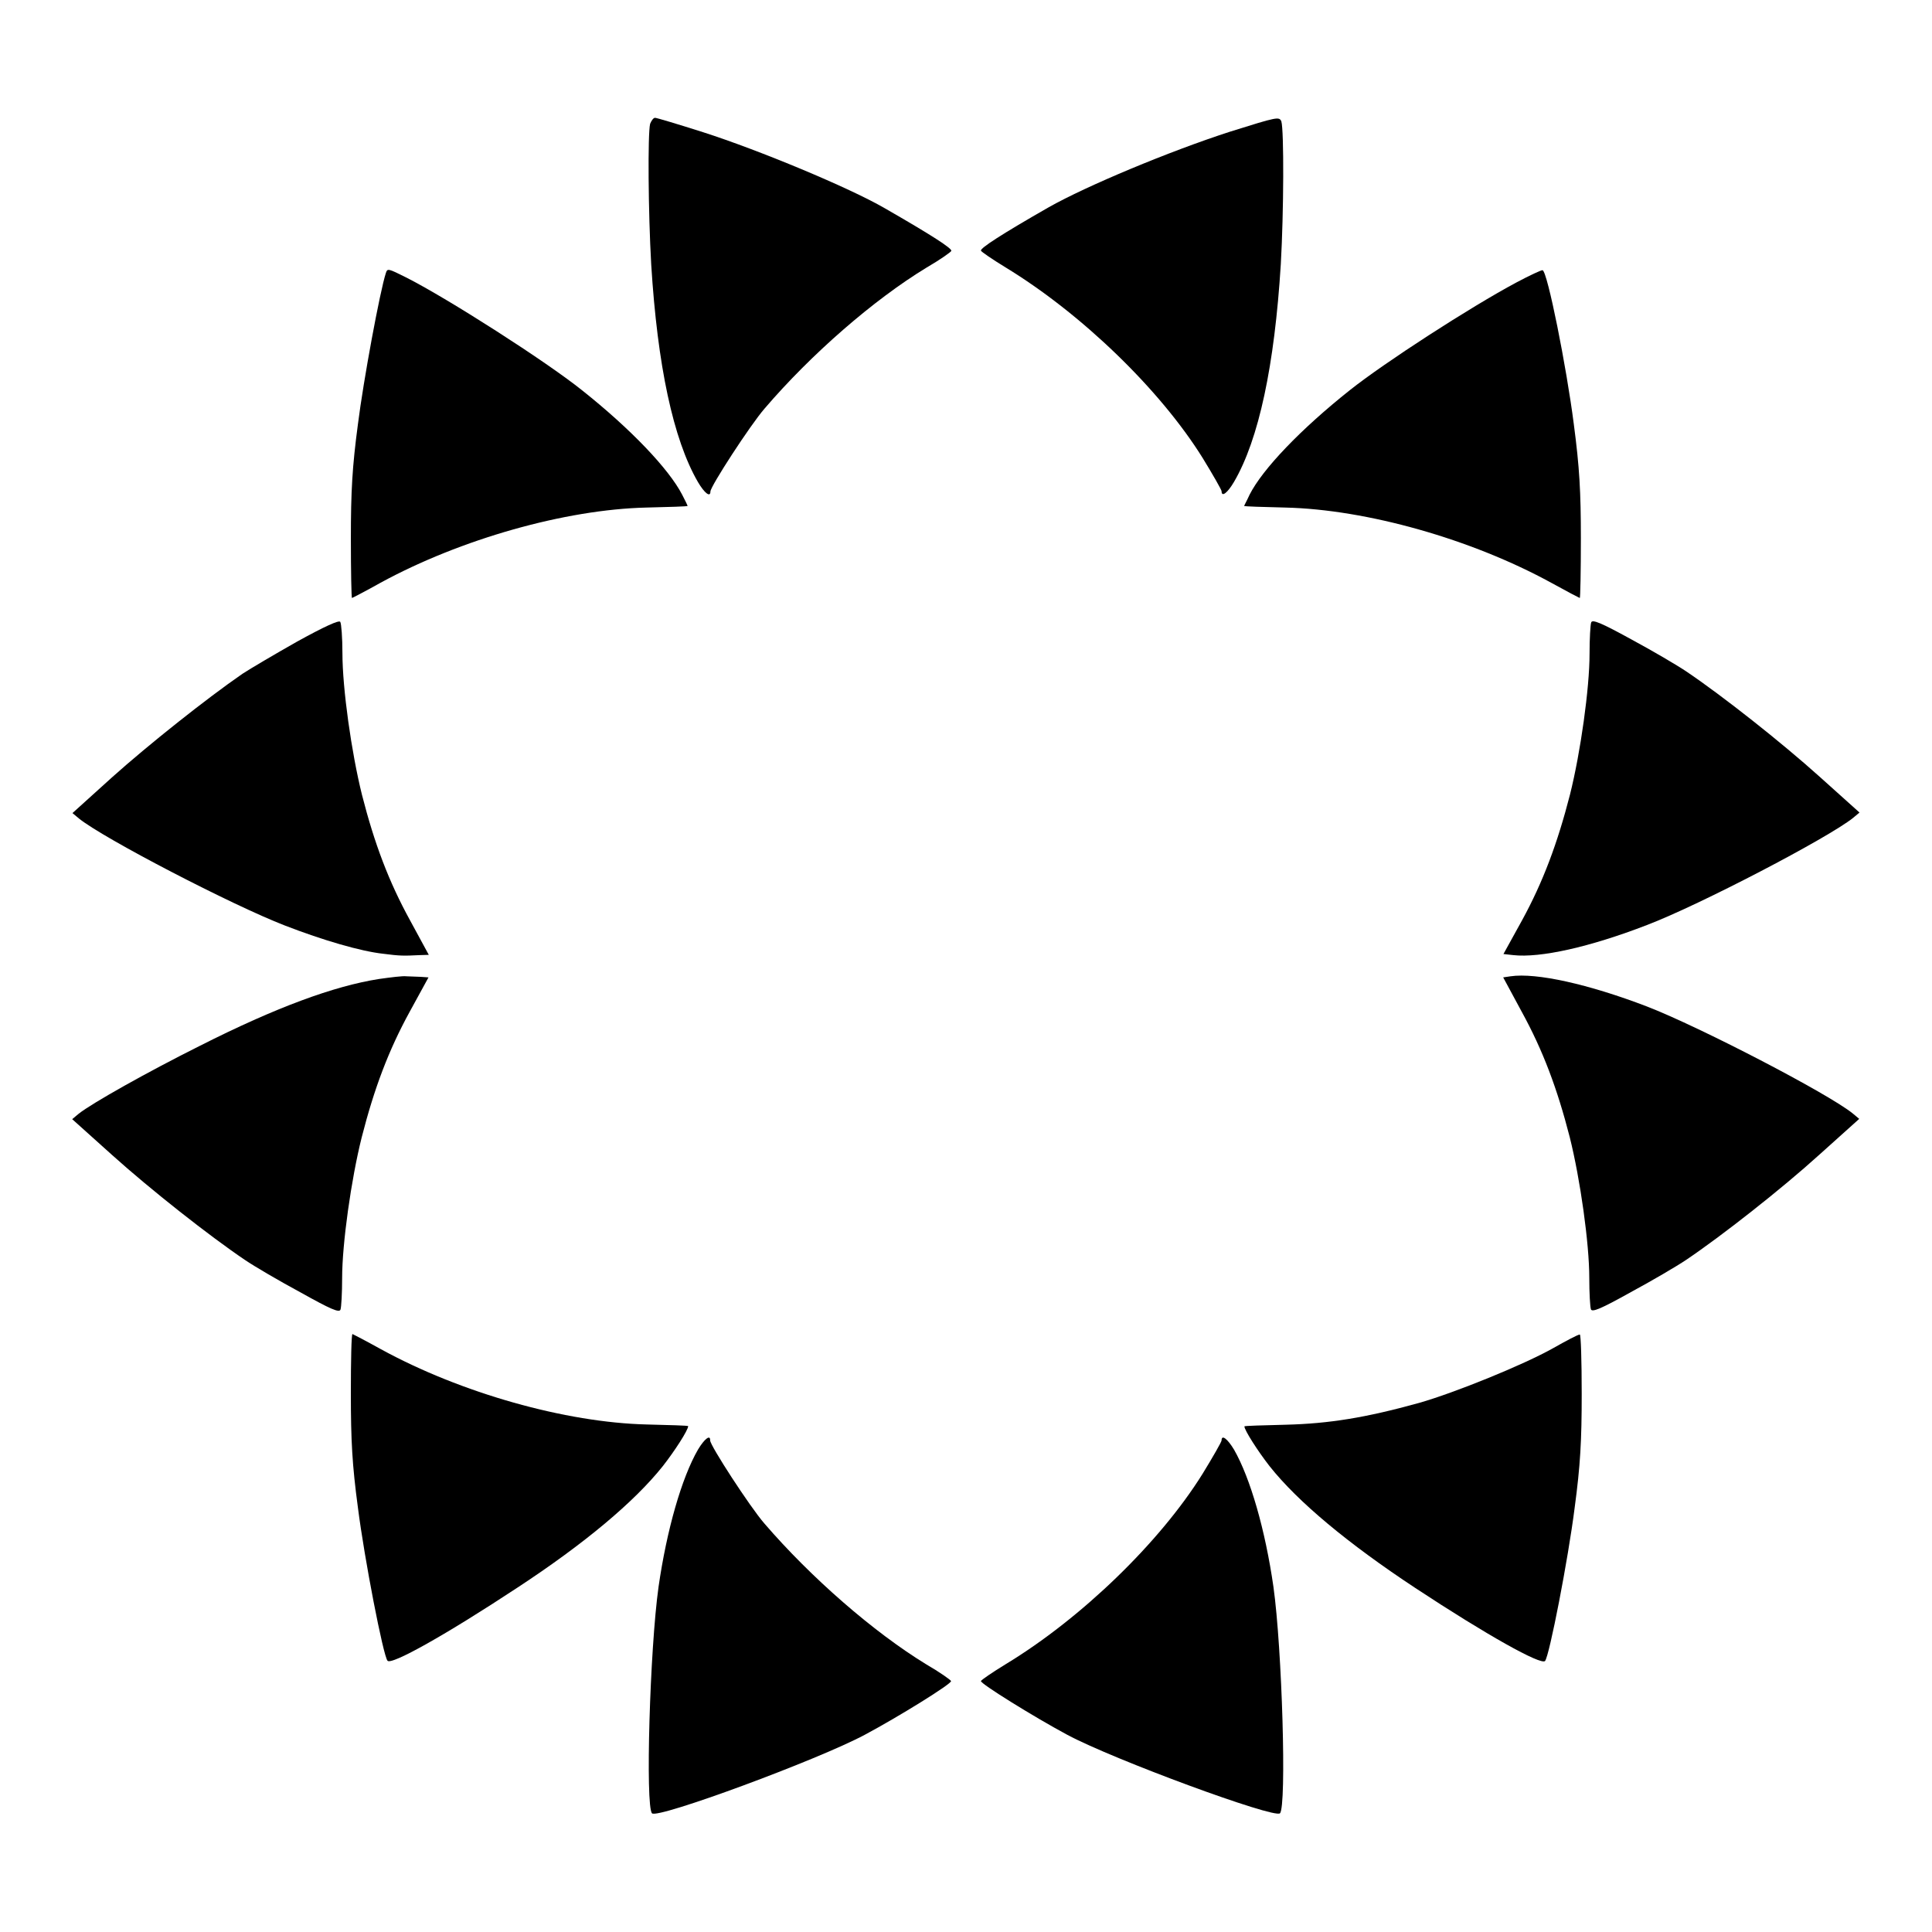 <?xml version="1.0" encoding="UTF-8"?>
<!-- Uploaded to: ICON Repo, www.svgrepo.com, Generator: ICON Repo Mixer Tools -->
<svg fill="#000000" width="800px" height="800px" version="1.1" viewBox="144 144 512 512" xmlns="http://www.w3.org/2000/svg">
 <g>
  <path d="m469.96 178.9c-16.051 5.184-38.074 14.395-48.004 20.008-12.594 7.199-18.211 10.867-17.992 11.516 0.07 0.289 3.023 2.305 6.551 4.461 20.082 12.234 40.879 32.316 52.18 50.453 2.734 4.461 5.039 8.492 5.039 8.852 0 1.656 1.582 0.434 3.312-2.519 6.551-11.227 10.723-30.805 12.379-57.648 0.793-13.82 0.863-35.41 0.145-37.859-0.582-1.293-1.016-1.219-13.609 2.738z"/>
  <path d="m316.29 176.81c-0.648 2.664-0.504 23.391 0.289 37.281 1.656 26.773 5.828 46.352 12.379 57.648 1.727 2.949 3.312 4.176 3.312 2.519 0-1.367 10.578-17.633 14.324-21.953 12.379-14.465 28.934-28.859 42.895-37.355 3.598-2.086 6.551-4.176 6.621-4.461 0.215-0.648-5.109-4.102-17.633-11.301-9.43-5.469-33.324-15.402-48.148-20.152-6.551-2.086-12.309-3.816-12.738-3.816-0.438 0.004-0.941 0.723-1.301 1.59z"/>
  <path d="m246.27 216.32c-1.582 4.82-5.973 28.574-7.414 40.09-1.512 11.301-1.871 17.848-1.871 30.23 0 8.707 0.145 15.836 0.289 15.836 0.07 0 3.598-1.801 7.559-4.031 21.23-11.586 49.012-19.434 70.461-19.938 6.047-0.145 10.941-0.289 10.941-0.434 0-0.07-0.648-1.441-1.441-2.949-3.527-6.836-13.602-17.418-26.559-27.711-9.715-7.773-35.41-24.184-46.422-29.797-5.039-2.519-5.113-2.519-5.543-1.297z"/>
  <path d="m545.89 218.84c-12.379 6.621-35.051 21.305-44.191 28.574-12.957 10.293-23.102 20.871-26.559 27.711-0.719 1.582-1.441 2.879-1.441 2.949 0 0.145 4.894 0.289 10.941 0.434 21.52 0.504 49.301 8.348 70.461 19.938 4.031 2.231 7.484 4.031 7.559 4.031 0.145 0 0.289-7.055 0.289-15.762 0-12.379-0.359-18.855-1.871-30.301-1.941-15.188-6.981-40.449-8.277-40.809-0.289-0.078-3.383 1.363-6.91 3.234z"/>
  <path d="m222.8 313.99c-5.973 3.383-12.453 7.199-14.539 8.566-9.5 6.551-24.902 18.785-34.547 27.422l-10.508 9.496 1.727 1.441c6.477 5.254 40.594 22.961 54.555 28.355 10.219 3.957 20.152 6.836 26.055 7.484 4.461 0.574 5.324 0.574 9.715 0.359l2.375-0.07-4.965-9.141c-5.613-10.219-9.43-20.297-12.738-33.25-2.809-11.301-5.184-28.215-5.184-37.57 0-4.102-0.289-7.844-0.574-8.277-0.285-0.574-4.316 1.297-11.371 5.184z"/>
  <path d="m565.68 308.95c-0.215 0.574-0.434 4.32-0.434 8.348 0 9.07-2.375 26.055-5.184 37.281-3.312 12.883-7.125 23.102-12.668 33.25l-4.965 8.996 2.59 0.289c7.125 0.793 20.223-2.086 35.484-7.988 13.961-5.324 48.004-23.102 54.555-28.355l1.727-1.441-10.578-9.5c-10.078-9.07-25.766-21.449-35.266-27.852-2.445-1.656-9.07-5.543-14.684-8.566-7.988-4.391-10.289-5.324-10.578-4.461z"/>
  <path d="m244.39 403.45c-11.875 1.871-27.207 7.484-47.43 17.707-13.82 6.91-28.574 15.188-32.102 17.992l-1.727 1.441 10.578 9.5c10.078 9.07 25.766 21.449 35.266 27.852 2.445 1.656 9.07 5.543 14.684 8.566 7.988 4.461 10.293 5.469 10.578 4.535 0.215-0.574 0.434-4.32 0.434-8.348 0-9.07 2.375-26.055 5.184-37.281 3.312-12.957 7.125-23.102 12.738-33.324l4.965-9.07-2.016-0.145c-1.008 0-2.734-0.145-3.816-0.145-0.93-0.145-4.242 0.285-7.336 0.719z"/>
  <path d="m544.3 402.73-1.941 0.289 4.894 9.07c5.613 10.219 9.43 20.367 12.738 33.25 2.809 11.227 5.184 28.215 5.184 37.281 0 4.031 0.215 7.773 0.434 8.348 0.289 0.863 2.59-0.07 10.578-4.535 5.613-3.023 12.234-6.91 14.684-8.566 9.5-6.406 25.262-18.785 35.266-27.852l10.578-9.5-1.727-1.441c-6.477-5.254-40.594-22.961-54.555-28.355-15.406-5.902-29.297-8.996-36.133-7.988z"/>
  <path d="m236.98 513.29c0 12.453 0.359 19 1.871 30.23 1.727 13.602 6.695 39.227 7.844 40.594 1.008 1.223 15.402-6.836 34.402-19.359 17.777-11.66 31.02-22.742 38.578-32.242 3.094-3.957 6.695-9.5 6.695-10.578 0-0.145-4.894-0.289-10.941-0.434-21.52-0.504-49.301-8.348-70.461-19.938-4.031-2.231-7.484-4.031-7.559-4.031-0.285-0.004-0.43 7.121-0.43 15.758z"/>
  <path d="m555.61 501.27c-7.773 4.391-26.199 11.875-35.625 14.539-14.035 3.887-23.75 5.469-35.266 5.758-6.047 0.145-10.941 0.289-10.941 0.434 0 1.008 3.598 6.621 6.695 10.578 7.484 9.43 20.801 20.512 38.578 32.242 19 12.523 33.324 20.512 34.402 19.359 1.152-1.367 6.117-26.918 7.844-40.594 1.512-11.227 1.871-17.777 1.871-30.23 0-8.637-0.215-15.762-0.504-15.691-0.508 0.004-3.602 1.66-7.055 3.606z"/>
  <path d="m328.96 528.18c-4.32 7.484-8.277 21.305-10.438 36.348-2.305 16.41-3.527 58.227-1.727 60.023 1.512 1.512 43.977-14.18 56.355-20.801 8.781-4.68 23.102-13.531 22.887-14.25-0.07-0.289-3.023-2.375-6.621-4.461-13.891-8.492-30.516-22.961-42.895-37.355-3.742-4.32-14.324-20.586-14.324-21.953 0.074-1.656-1.512-0.43-3.238 2.449z"/>
  <path d="m467.73 525.73c0 0.359-2.305 4.391-5.039 8.852-11.301 18.137-32.102 38.289-52.18 50.453-3.527 2.16-6.477 4.176-6.551 4.461-0.215 0.648 14.035 9.5 22.887 14.25 12.379 6.621 54.844 22.238 56.355 20.801 1.801-1.801 0.574-43.617-1.727-60.023-2.16-15.043-6.117-28.789-10.438-36.348-1.727-2.875-3.309-4.102-3.309-2.445z"/>
 </g>
</svg>